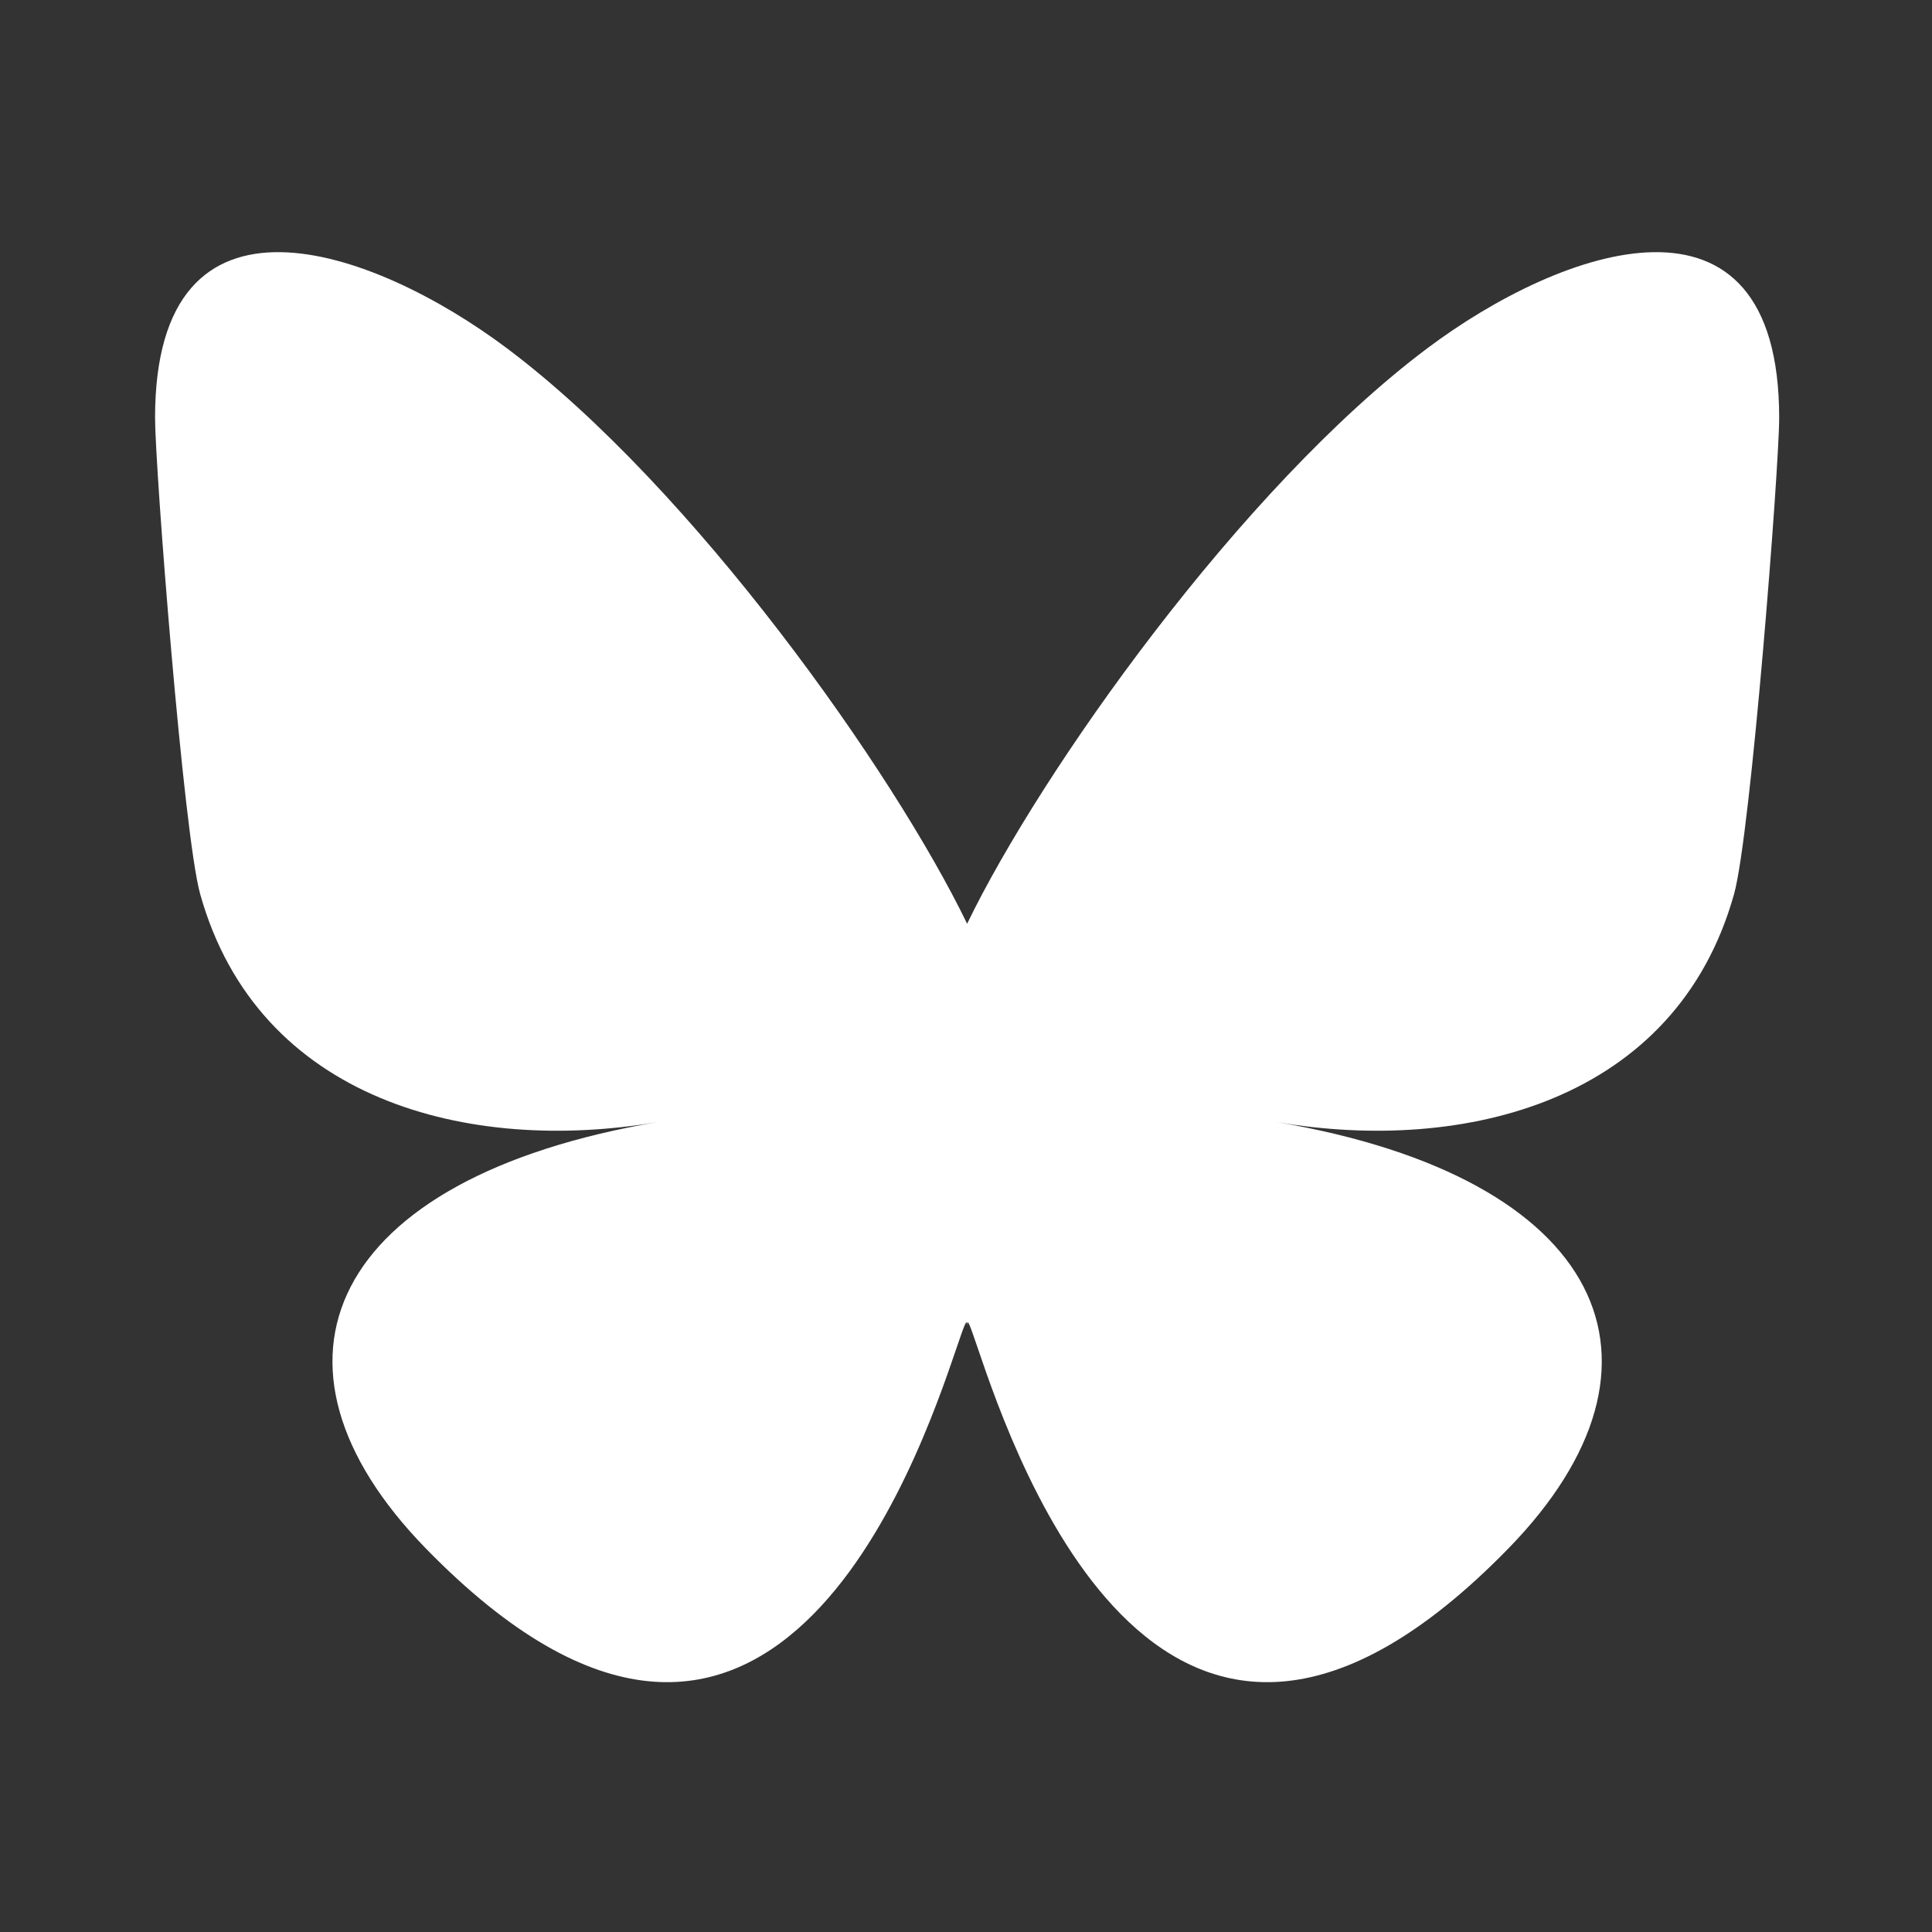 <?xml version="1.0" encoding="UTF-8" standalone="no"?>
<!DOCTYPE svg PUBLIC "-//W3C//DTD SVG 1.1//EN" "http://www.w3.org/Graphics/SVG/1.1/DTD/svg11.dtd">
<svg width="100%" height="100%" viewBox="0 0 50 50" version="1.1" xmlns="http://www.w3.org/2000/svg" xmlns:xlink="http://www.w3.org/1999/xlink" xml:space="preserve" xmlns:serif="http://www.serif.com/" style="fill-rule:evenodd;clip-rule:evenodd;stroke-linejoin:round;stroke-miterlimit:2;">
    <rect x="0" y="0" width="50" height="50" fill="#333333" stroke="none"/>
    <g transform="matrix(0.074,0,0,0.074,-12.859,-14.301)">
        <path d="M351.121,315.106C416.241,363.994 486.281,463.123 512,516.315C537.719,463.123 607.759,363.994 672.879,315.106C719.866,279.83 796,252.536 796,339.388C796,356.734 786.055,485.101 780.222,505.943C759.947,578.396 686.067,596.876 620.347,585.691C735.222,605.242 764.444,670.002 701.333,734.762C581.473,857.754 529.061,703.903 515.631,664.481C513.169,657.254 512.017,653.873 512,656.748C511.983,653.873 510.831,657.254 508.369,664.481C494.939,703.903 442.527,857.754 322.667,734.762C259.556,670.002 288.778,605.242 403.653,585.691C337.933,596.876 264.053,578.396 243.778,505.943C237.945,485.101 228,356.734 228,339.388C228,252.536 304.134,279.83 351.121,315.106Z" style="fill:white;fill-rule:nonzero;"/>
    </g>
</svg>
